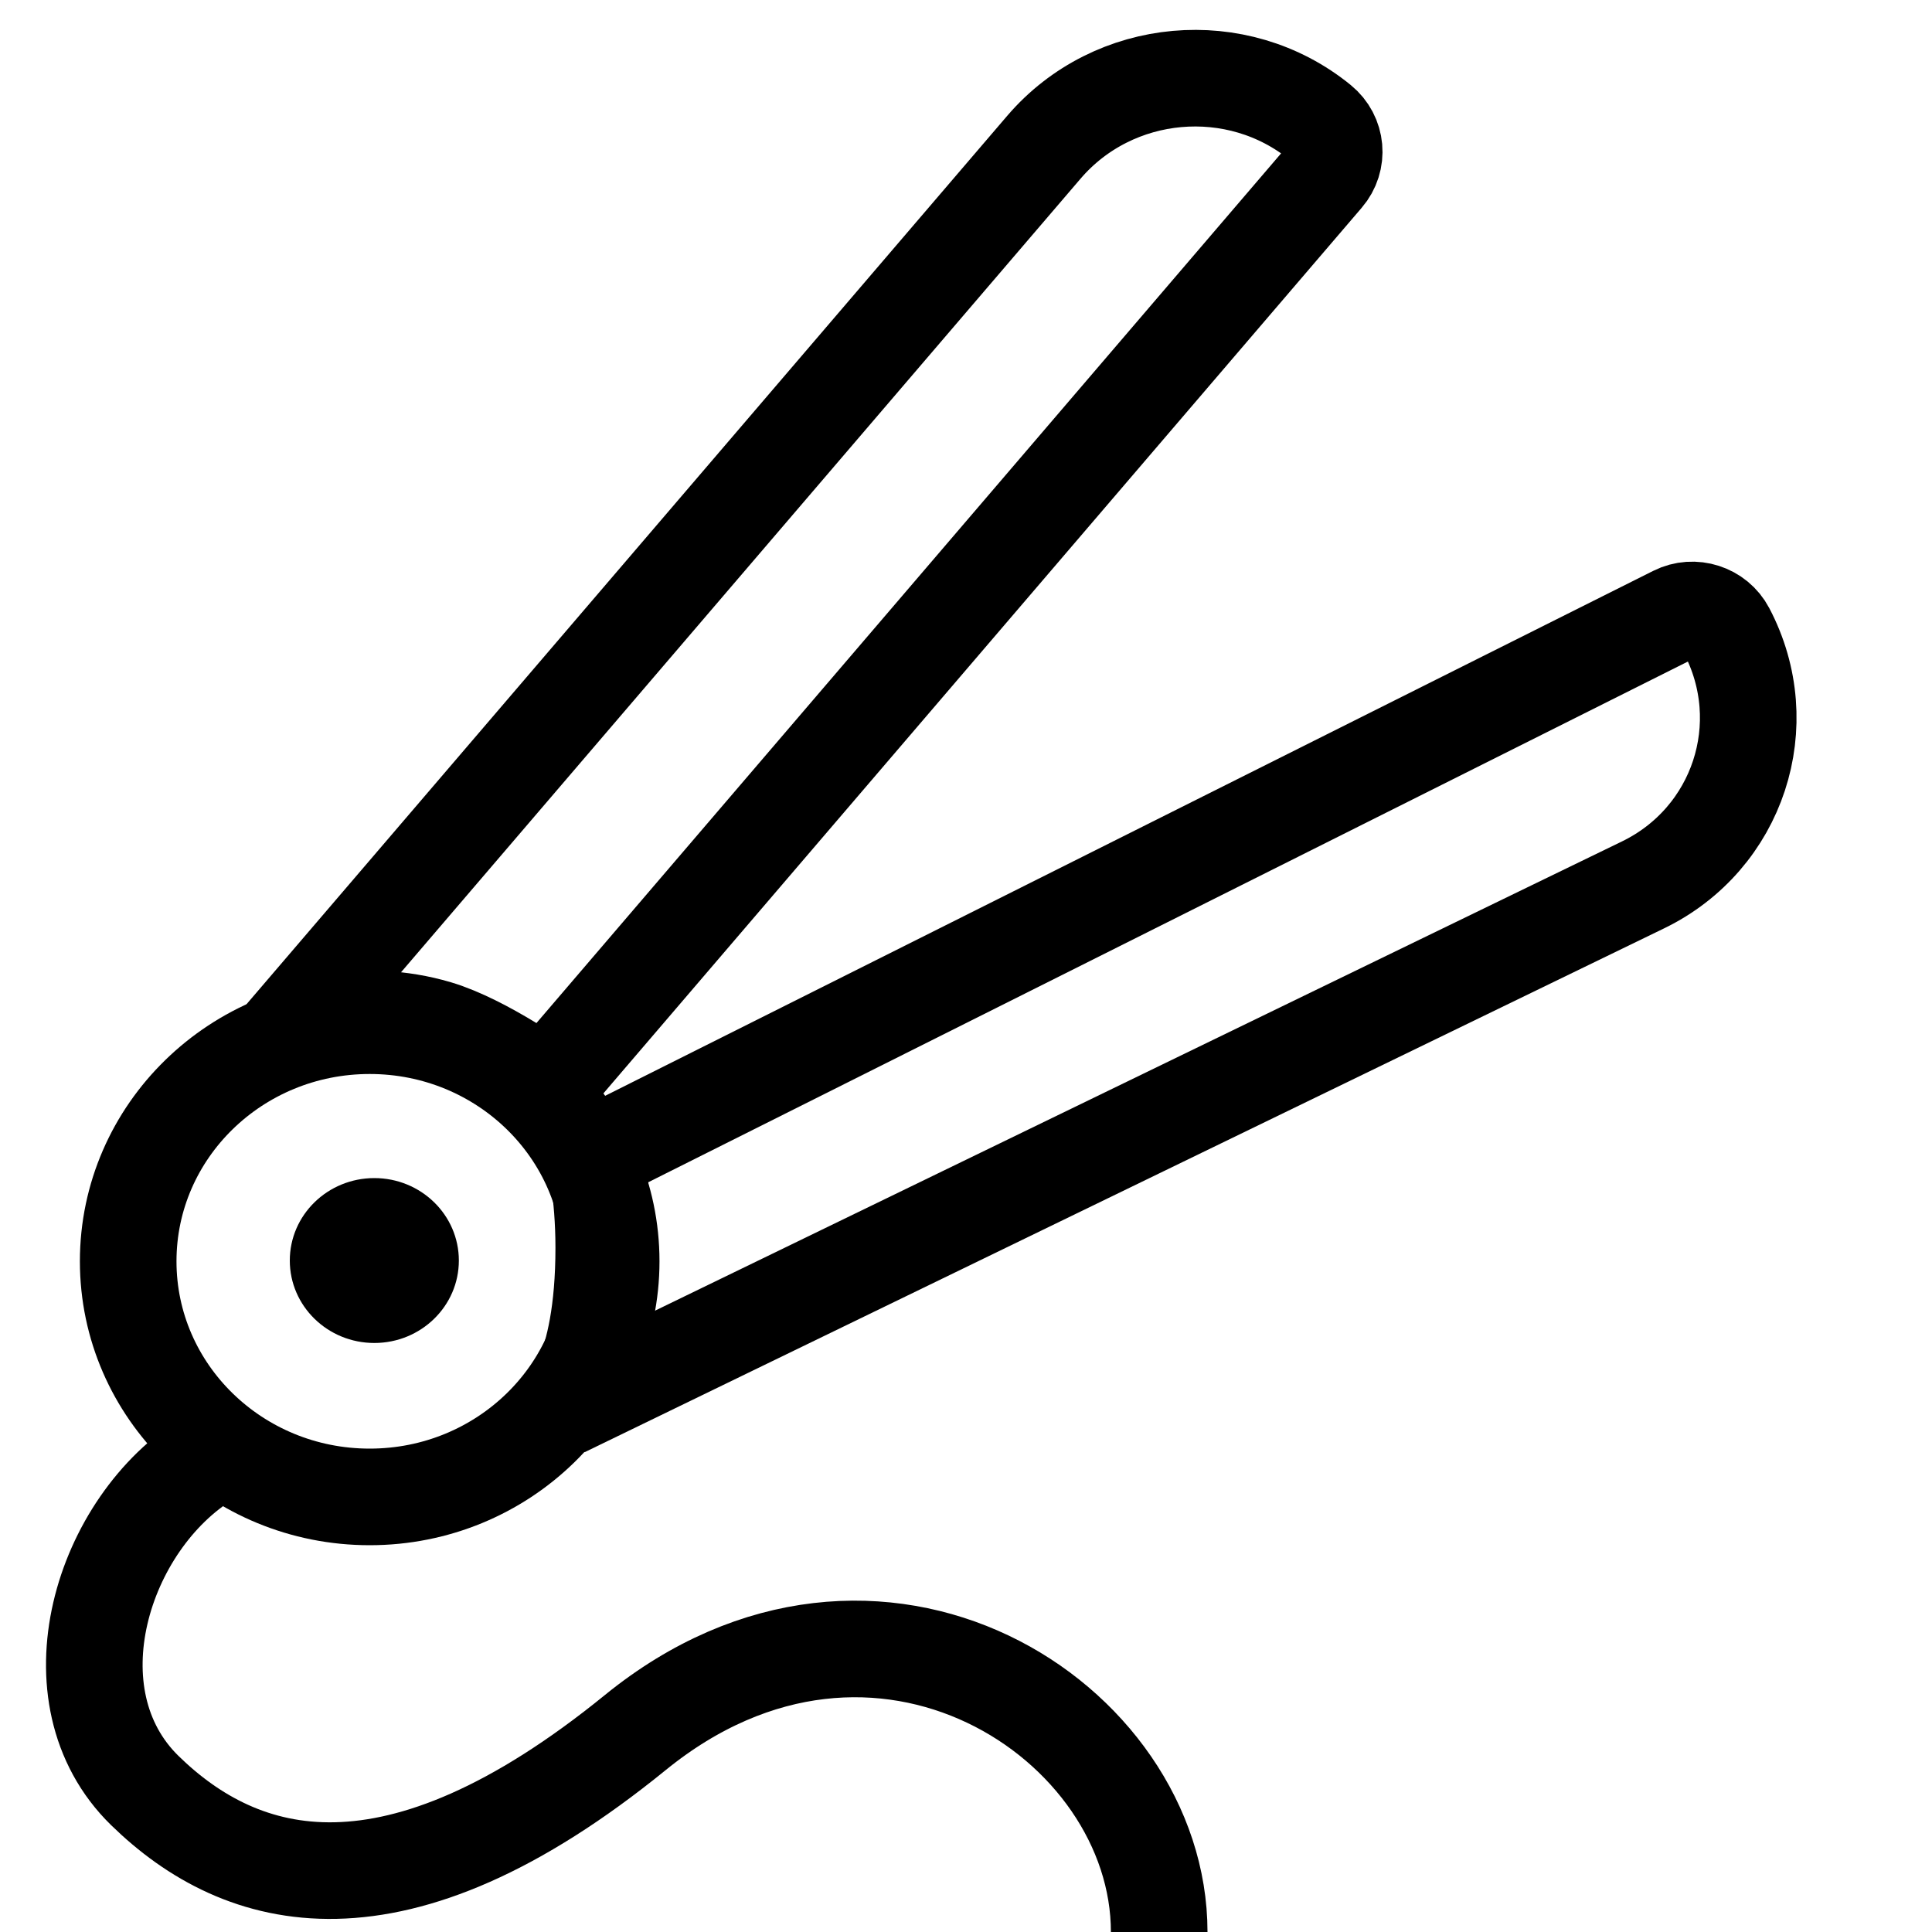 <svg width="40" height="40" viewBox="0 0 40 40" fill="none" xmlns="http://www.w3.org/2000/svg">
<path d="M12.5 25.833C12.5 24.678 12.311 23.915 12.311 23.915L34.677 12.713C35.065 12.518 35.544 12.672 35.746 13.056V13.056C36.767 14.996 35.989 17.364 34.017 18.321L11.667 29.167C11.667 29.167 12.5 28.5 12.5 25.833Z" stroke="black" stroke-width="2"/>
<path d="M9.053 21.296C10.029 21.587 11.294 22.5 11.294 22.5L27.433 3.651C27.722 3.315 27.677 2.815 27.333 2.535V2.535C25.616 1.135 23.055 1.365 21.613 3.048L5.988 21.296C5.988 21.296 7.5 20.833 9.053 21.296Z" stroke="black" stroke-width="2"/>
<ellipse cx="7.654" cy="26.114" rx="5" ry="4.878" stroke="black" stroke-width="2"/>
<ellipse cx="7.75" cy="26.098" rx="1.75" ry="1.707" fill="black"/>
<path d="M4.321 30.18C2.099 31.535 1 35.122 3 37.073C5 39.024 8.154 39.936 13.154 35.87C18.154 31.805 24 35.61 24 40" stroke="black" stroke-width="2"/>
</svg>
